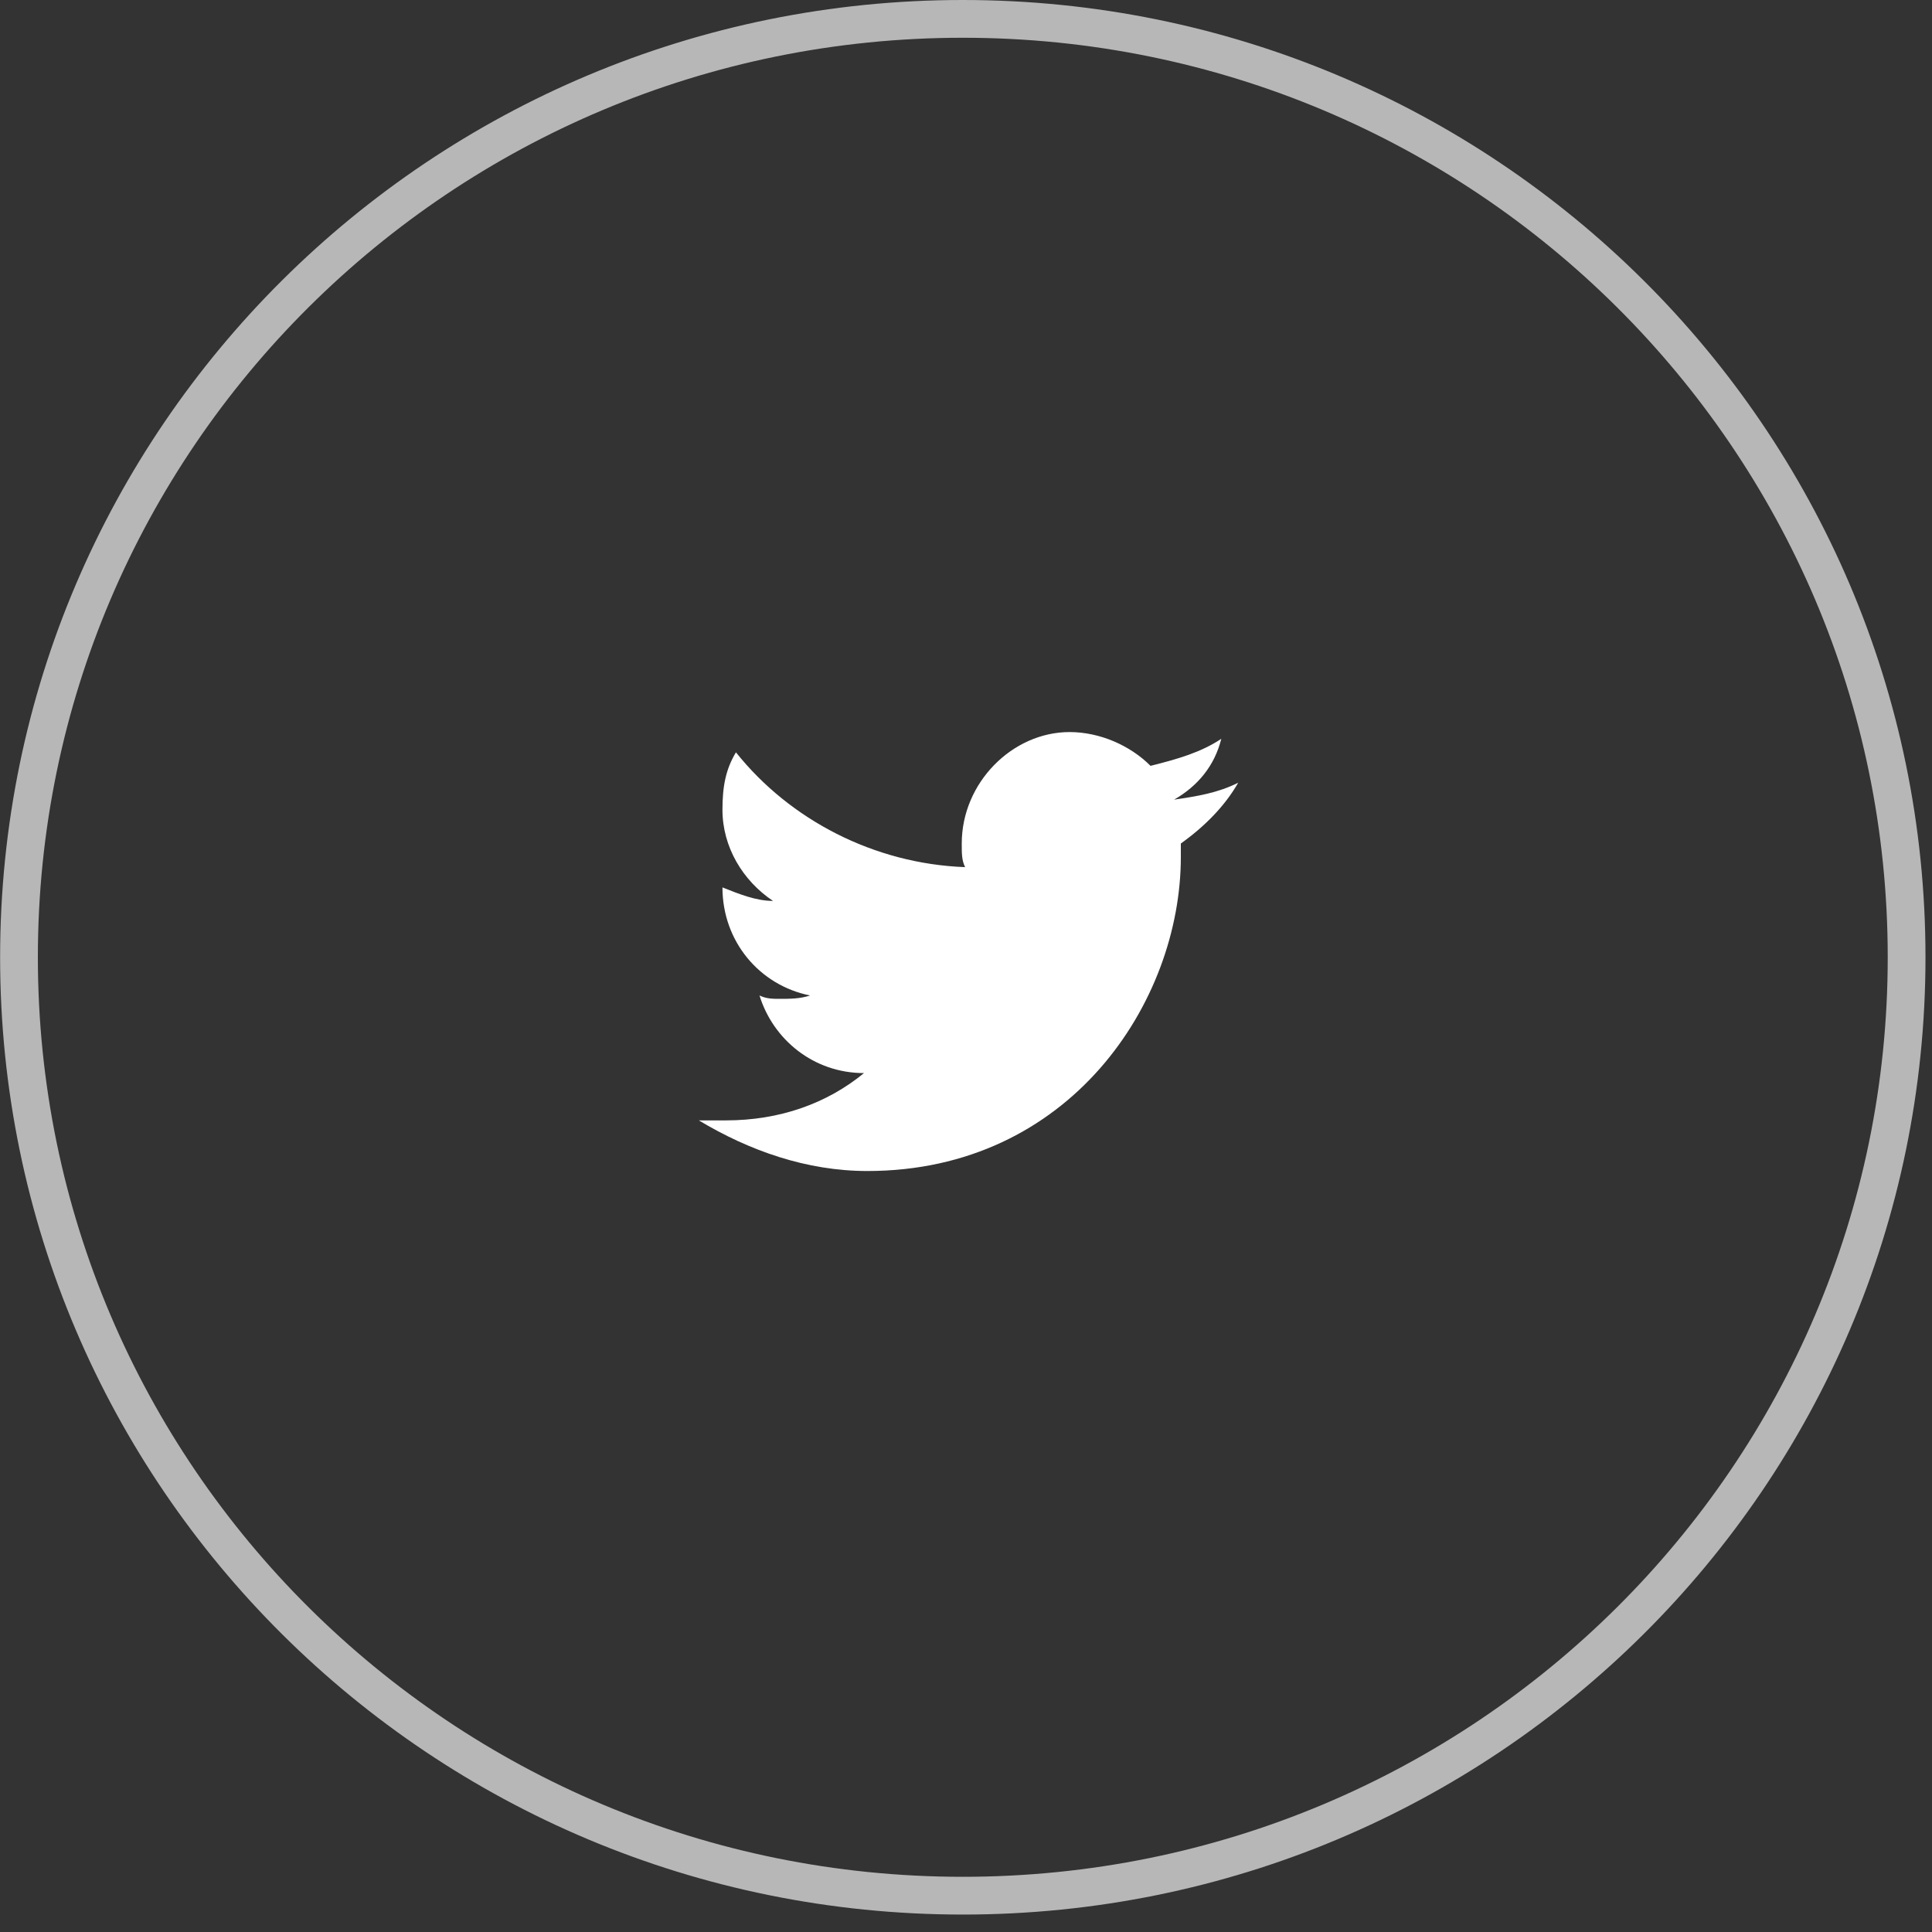 <svg width="35" height="35" viewBox="0 0 35 35" fill="none" xmlns="http://www.w3.org/2000/svg">
<rect x="0" y="0" width="35" height="35" fill="#333333" stroke="none"/>
<path d="M17.442 34.342C26.885 34.342 34.54 26.731 34.54 17.342C34.54 7.953 26.885 0.342 17.442 0.342C7.999 0.342 0.344 7.953 0.344 17.342C0.344 26.731 7.999 34.342 17.442 34.342Z" stroke="#B7B7B7" stroke-width="0.684"/>
<path d="M22.431 14.18C22.064 14.363 21.698 14.424 21.27 14.486C21.698 14.241 22.003 13.874 22.125 13.384C21.759 13.629 21.331 13.752 20.843 13.874C20.477 13.507 19.927 13.262 19.377 13.262C18.339 13.262 17.423 14.18 17.423 15.281C17.423 15.464 17.423 15.587 17.484 15.709C15.836 15.648 14.309 14.853 13.332 13.629C13.149 13.935 13.088 14.241 13.088 14.669C13.088 15.342 13.454 15.954 14.004 16.321C13.698 16.321 13.393 16.198 13.088 16.076C13.088 17.055 13.759 17.85 14.675 18.034C14.492 18.095 14.309 18.095 14.126 18.095C14.004 18.095 13.882 18.095 13.759 18.034C14.004 18.829 14.736 19.44 15.652 19.44C14.981 19.991 14.126 20.297 13.149 20.297C12.966 20.297 12.843 20.297 12.66 20.297C13.576 20.847 14.614 21.214 15.713 21.214C19.377 21.214 21.392 18.156 21.392 15.525C21.392 15.464 21.392 15.342 21.392 15.281C21.82 14.975 22.186 14.608 22.431 14.18Z" fill="white"/>
</svg>
